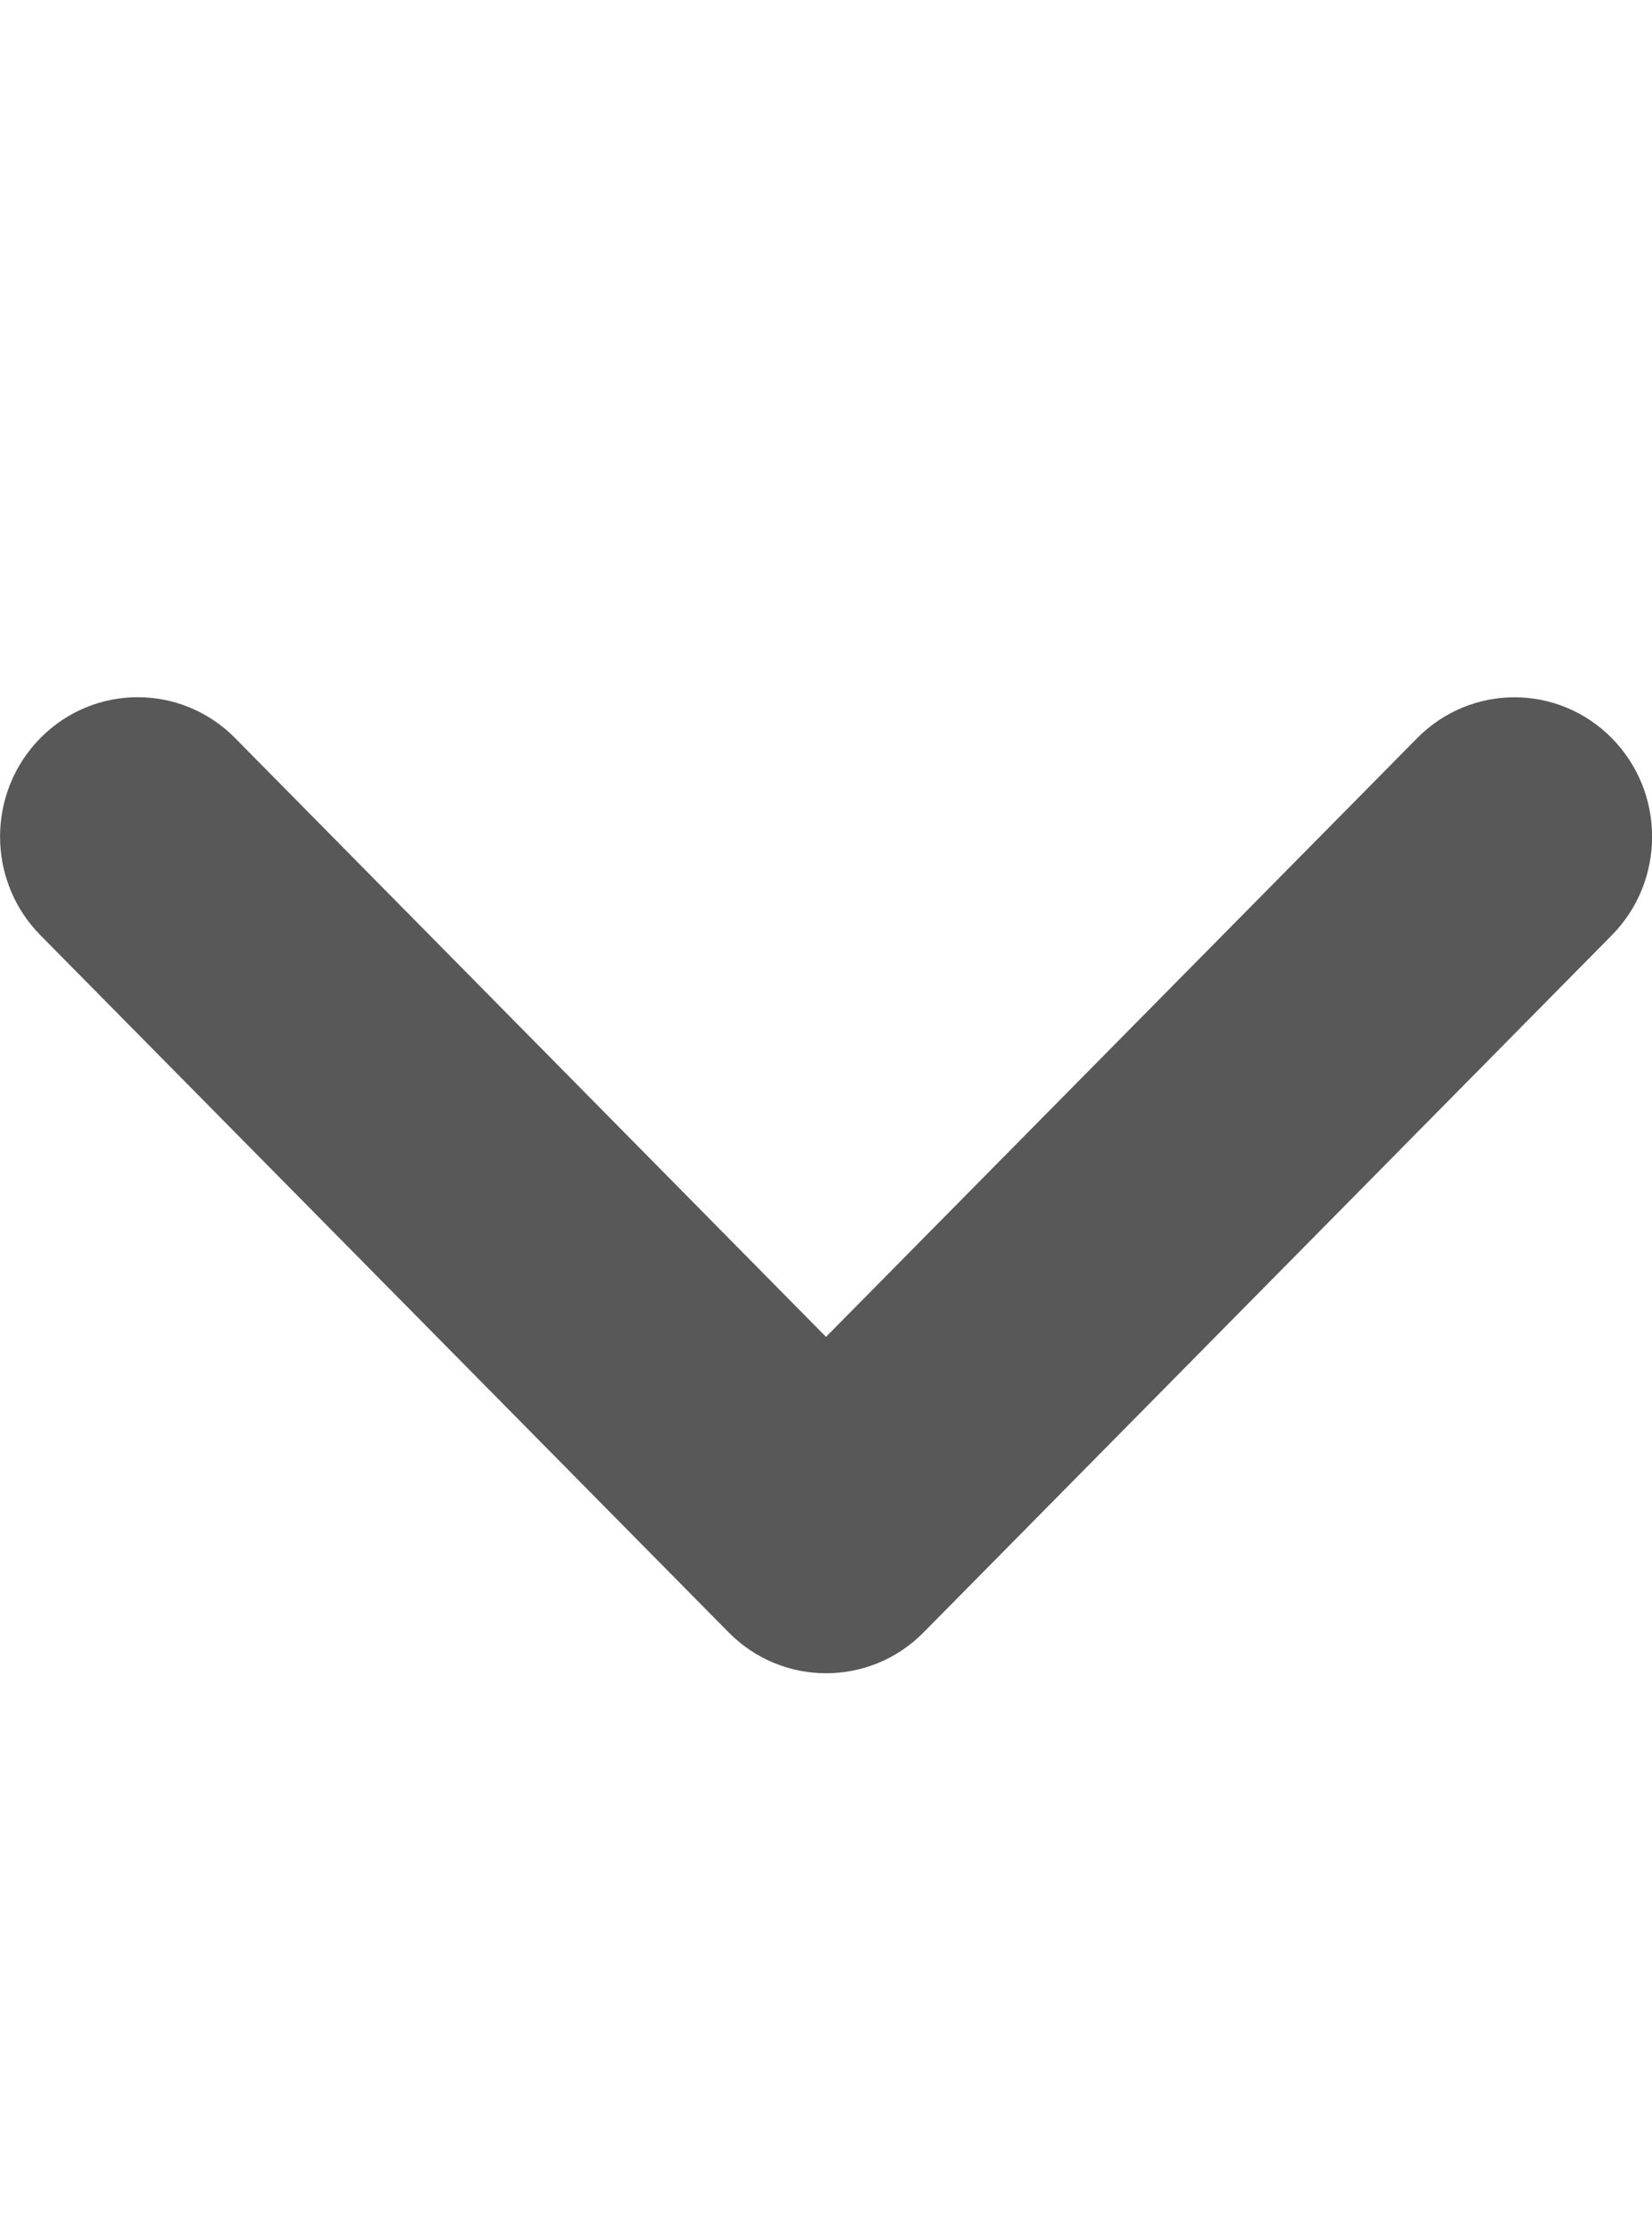 <svg xmlns="http://www.w3.org/2000/svg" width="20" height="27" viewBox="0 0 20 27" fill="none">
  <g clip-path="url(#clip0_204_337)">
    <path d="M10 20.25C9.574 20.25 9.147 20.085 8.822 19.756L0.489 11.318C-0.162 10.659 -0.162 9.591 0.489 8.932C1.14 8.273 2.195 8.273 2.846 8.932L10 16.179L17.157 8.933C17.808 8.274 18.862 8.274 19.513 8.933C20.164 9.592 20.164 10.66 19.513 11.319L11.18 19.757C10.854 20.087 10.427 20.25 10 20.25Z" fill="#585858"/>
  </g>
  <defs>
    <clipPath id="clip0_204_337">
      <rect width="20" height="27" fill="white"/>
    </clipPath>
  </defs>
</svg>